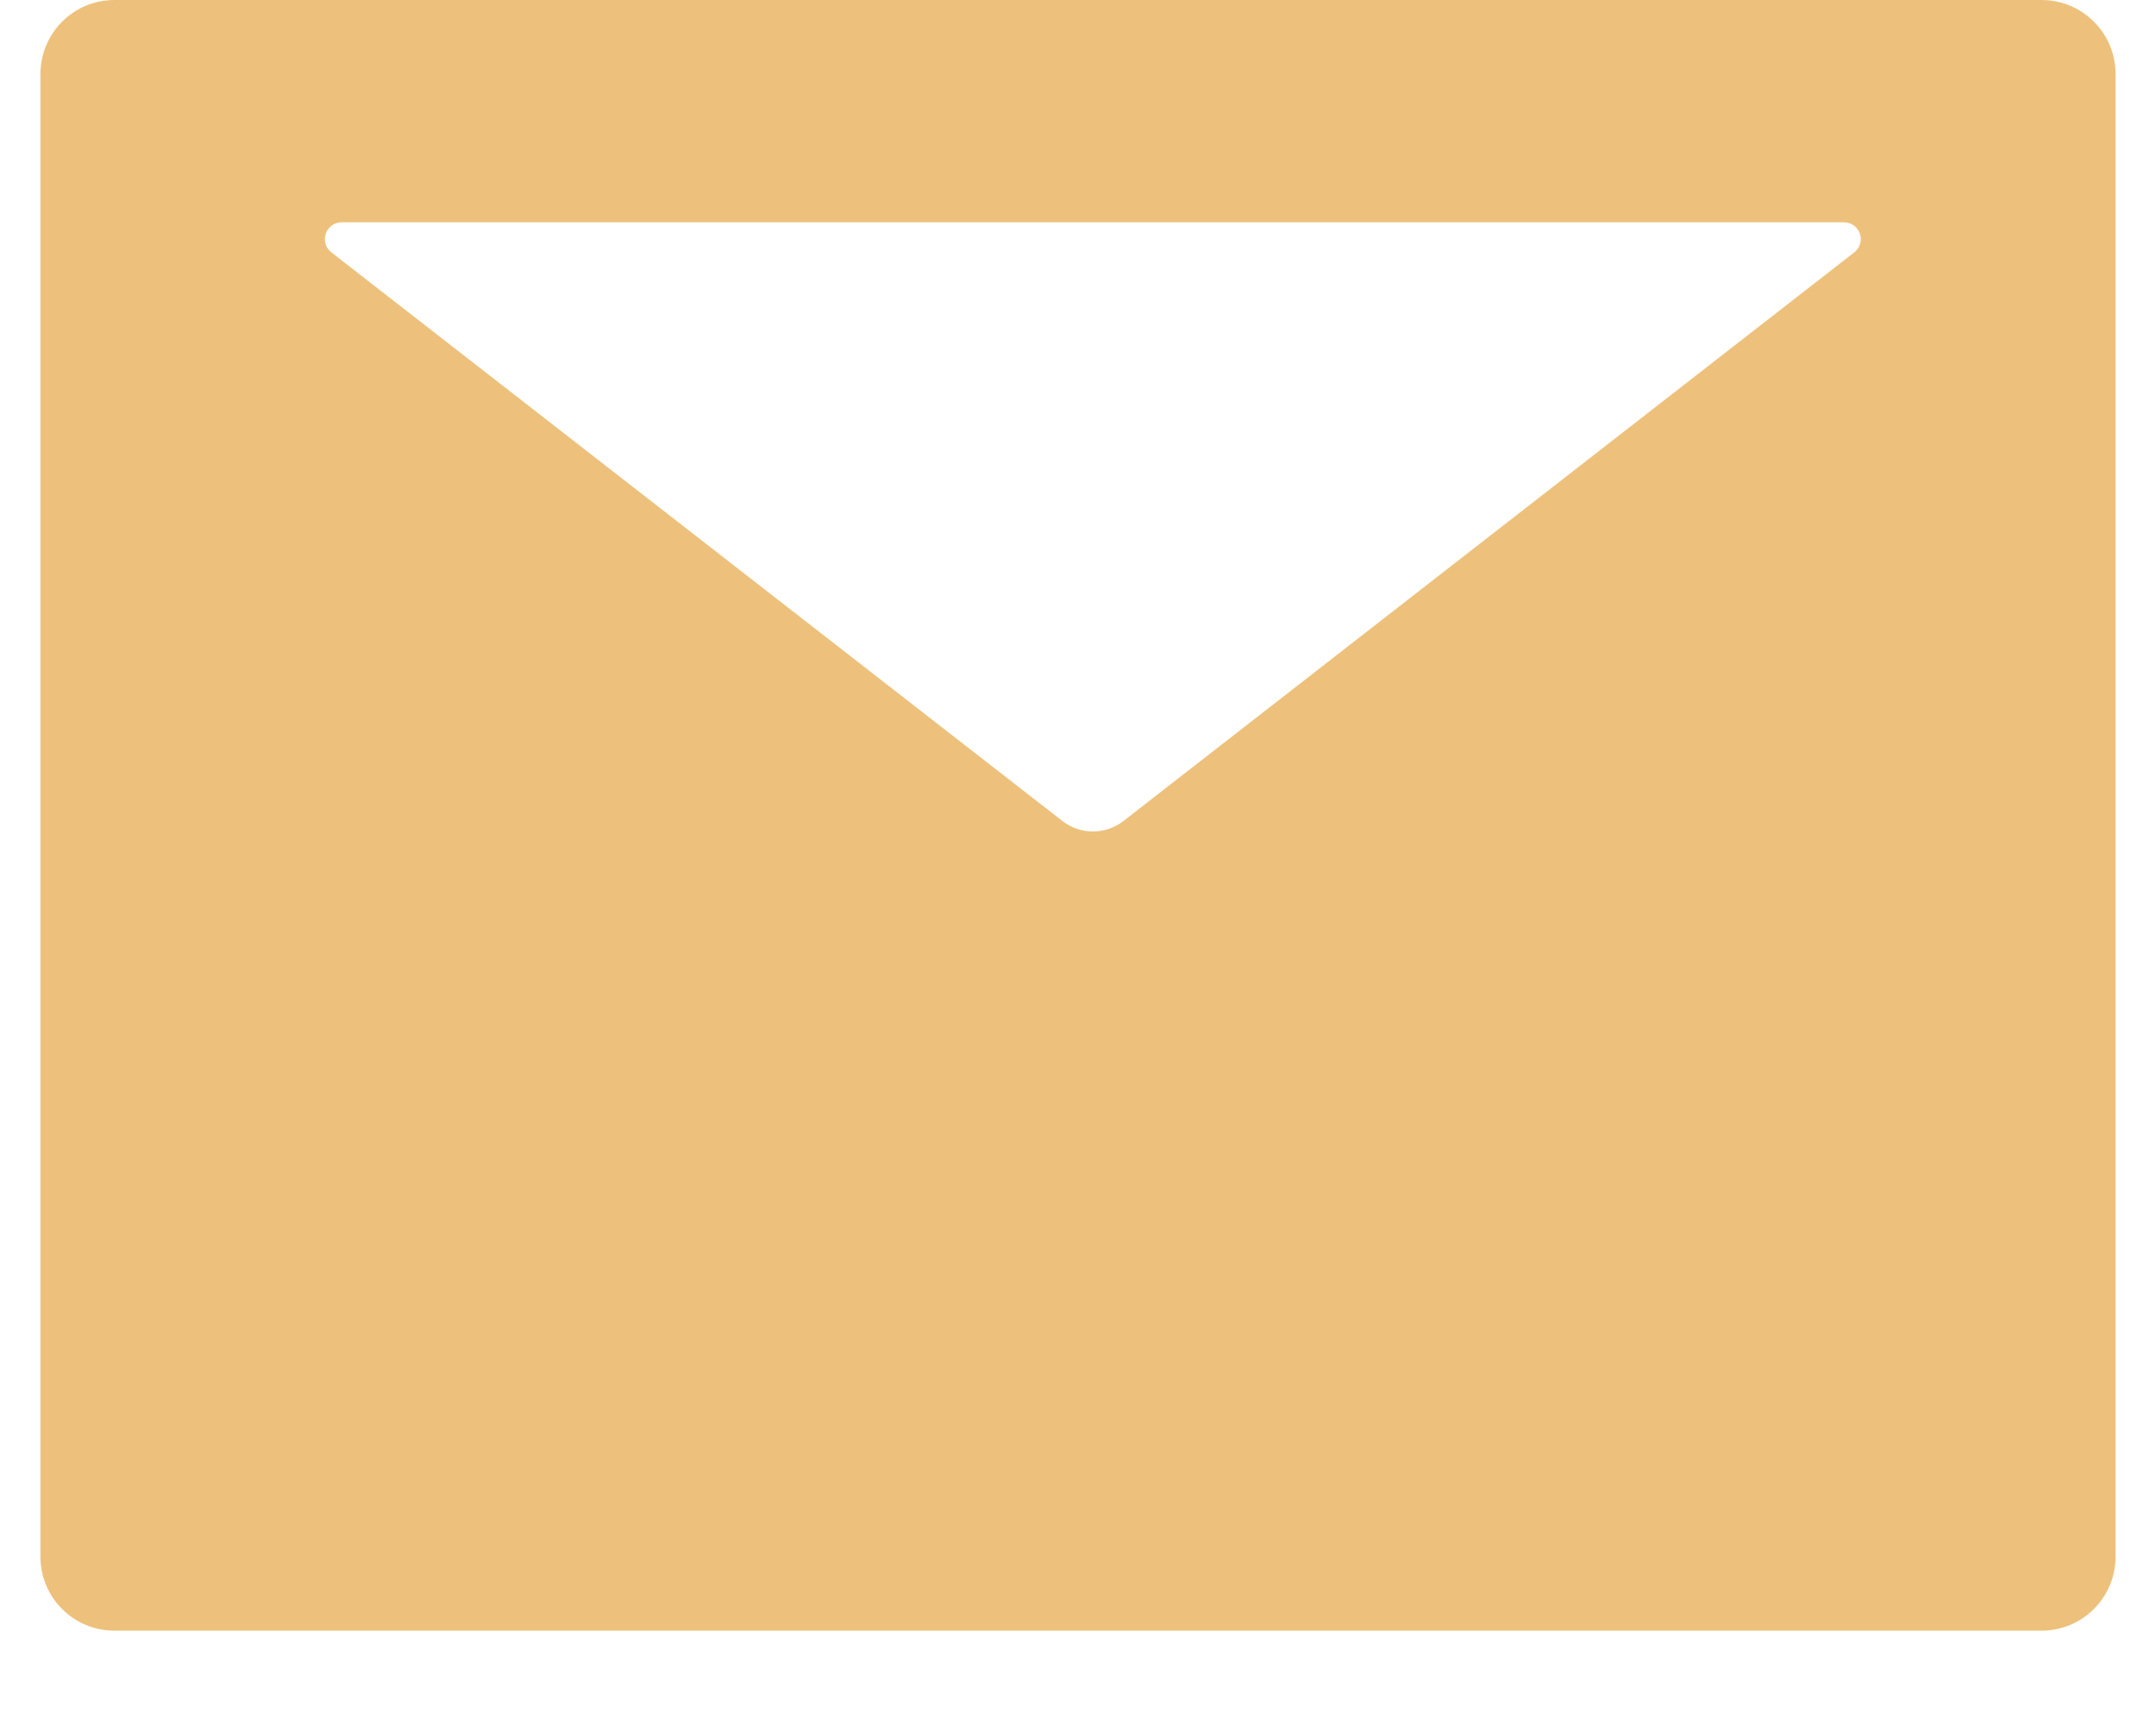 <svg width="20" height="16" viewBox="0 0 20 16" fill="none" xmlns="http://www.w3.org/2000/svg">
<path d="M18.938 0H1.062C0.682 0 0.375 0.307 0.375 0.688V14.438C0.375 14.818 0.682 15.125 1.062 15.125H18.938C19.318 15.125 19.625 14.818 19.625 14.438V0.688C19.625 0.307 19.318 0 18.938 0ZM17.202 2.34L10.423 7.614C10.256 7.745 10.021 7.745 9.854 7.614L3.073 2.34C3.048 2.32 3.029 2.293 3.02 2.262C3.011 2.231 3.011 2.198 3.022 2.167C3.032 2.137 3.052 2.11 3.078 2.091C3.104 2.073 3.136 2.062 3.168 2.062H17.107C17.139 2.062 17.171 2.073 17.197 2.091C17.223 2.11 17.243 2.137 17.253 2.167C17.264 2.198 17.265 2.231 17.255 2.262C17.246 2.293 17.227 2.32 17.202 2.34Z" fill="#EDC17C"/>
</svg>
